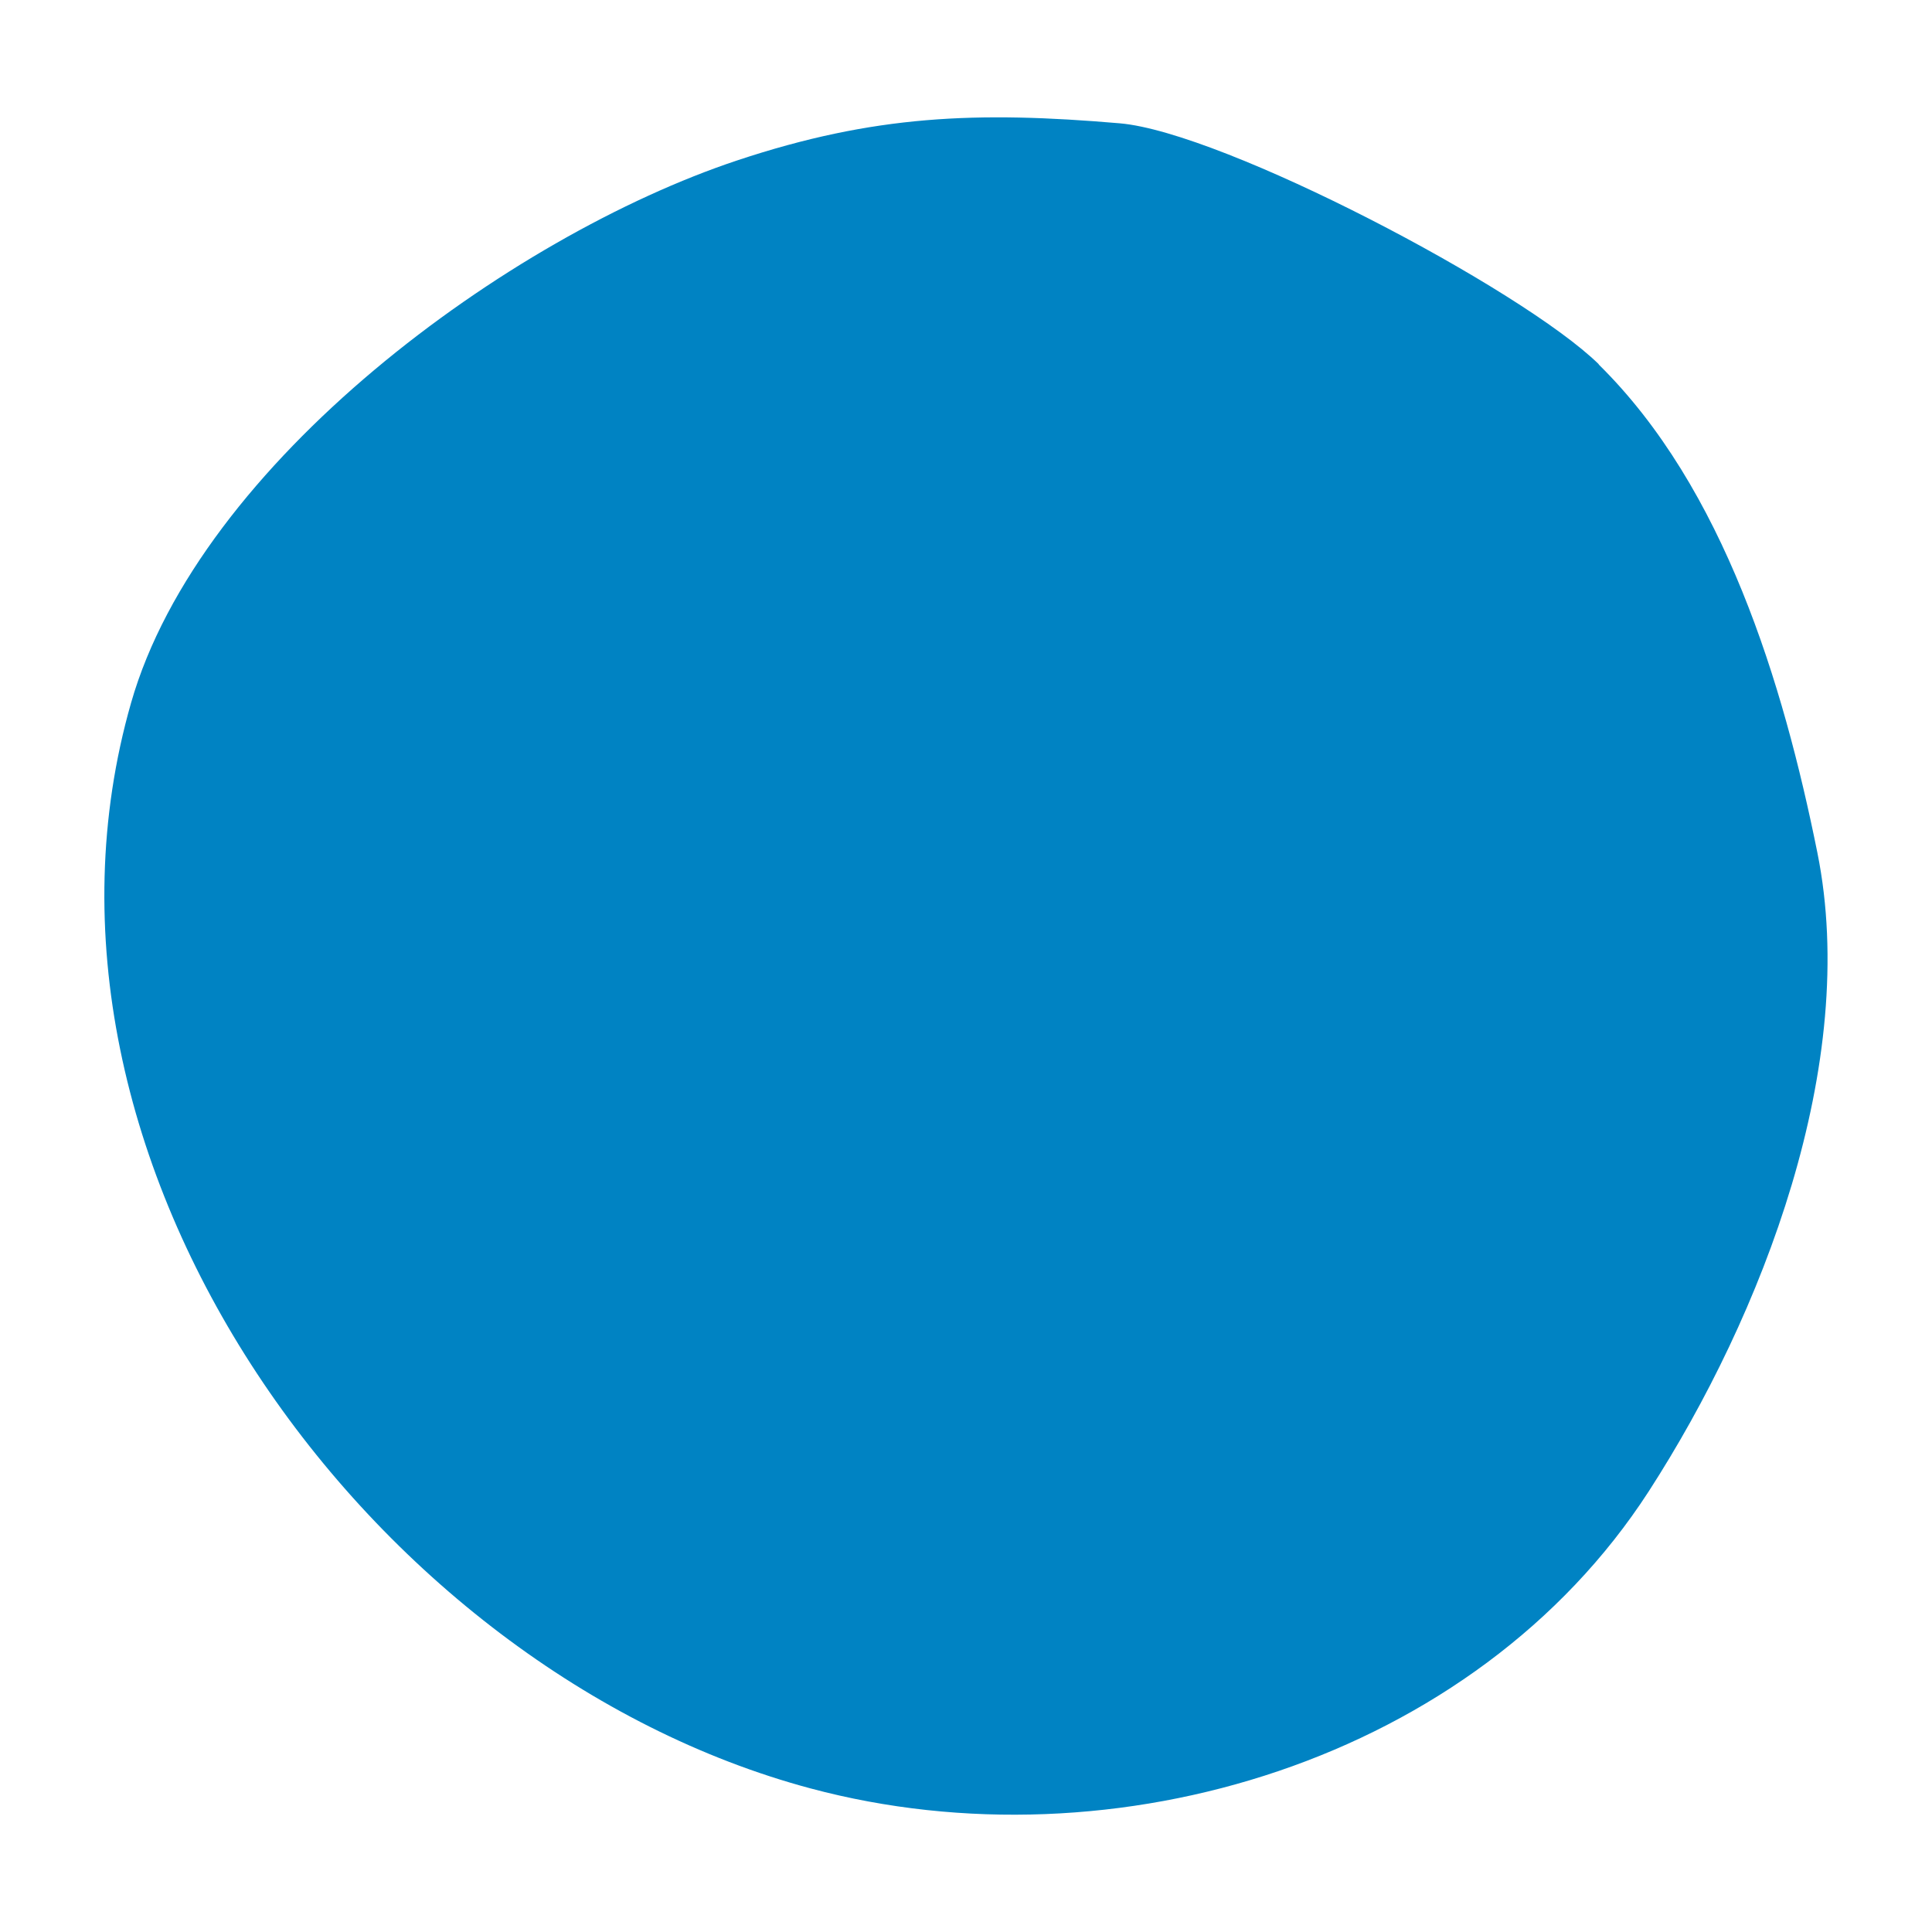 <?xml version="1.0" encoding="UTF-8"?>
<svg id="Ebene_1" xmlns="http://www.w3.org/2000/svg" version="1.1" viewBox="0 0 600 600">
  <!-- Generator: Adobe Illustrator 29.0.1, SVG Export Plug-In . SVG Version: 2.1.0 Build 192)  -->
  <defs>
    <style>
      .st0 {
        fill: #0083c3;
      }
    </style>
  </defs>
  <path class="st0" d="M496.5,113.2c38.9,38.3,57.3,99,67.9,151.6,13.2,65.4-17,143.6-52.4,198.4-53.9,83.3-165.9,117.5-260.3,92.2C115.3,518.9,0,360.6,40.7,218.3c21.3-74.6,117.3-144.9,188.3-168.5,42.4-14.1,74.4-15.3,118.8-11.5,32.2,2.8,124.8,51.4,148.7,74.8Z"/>
</svg>